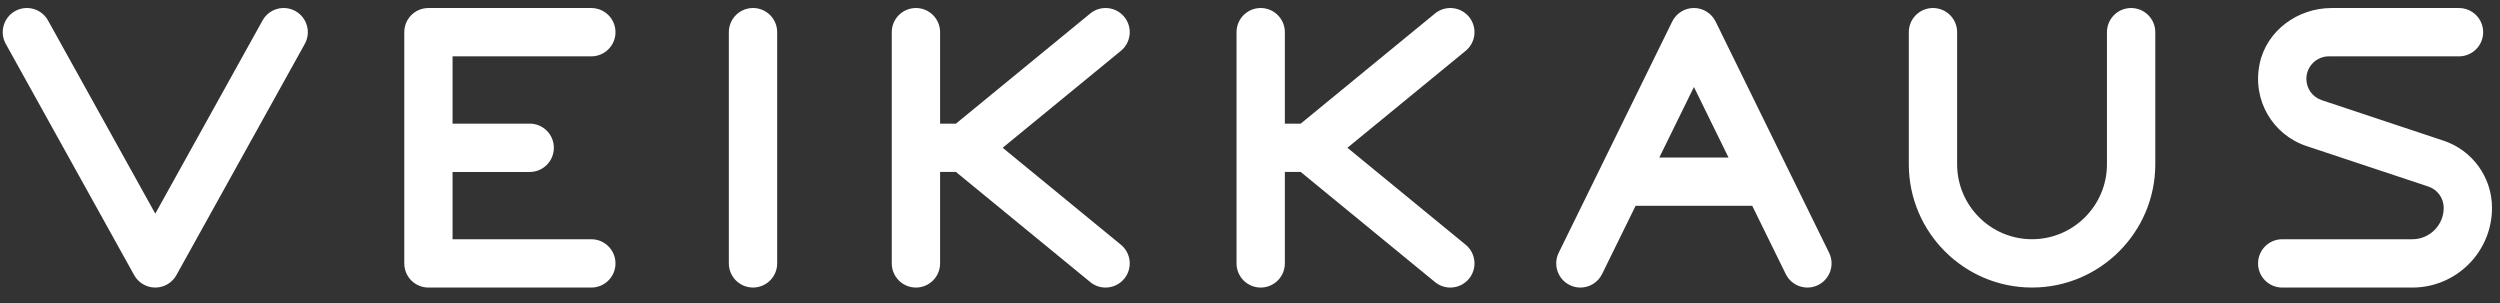 <svg xmlns="http://www.w3.org/2000/svg" width="132" height="16" viewBox="0 0 132 16">
  <rect x="0" y="0" width="132" height="16" fill="#333333" stroke="none"/>
  <g fill="#FFFFFF" fill-rule="evenodd">
    <path d="M15.597.584C14.981.242 14.205.463 13.863 1.08L8.199 11.28 2.535 1.08C2.193.463 1.416.242.8.584.185.926-.037 1.702.305 2.318L7.084 14.526C7.308 14.932 7.735 15.183 8.199 15.183 8.662 15.183 9.089 14.932 9.314 14.526L16.093 2.318C16.435 1.702 16.213.926 15.597.584M90.584 1.137C90.368.7 89.924.423 89.439.423 88.953.423 88.508.7 88.293 1.137L82.3 13.345C81.99 13.977 82.251 14.742 82.883 15.052 83.064 15.141 83.255 15.183 83.445 15.183 83.915 15.183 84.368 14.921 84.59 14.469L86.359 10.868 92.519 10.868 94.287 14.469C94.597 15.102 95.361 15.362 95.993 15.052 96.626 14.742 96.886 13.977 96.576 13.345L90.584 1.137zM87.612 8.317L89.439 4.594 91.266 8.317 87.612 8.317zM31.221 2.975C31.925 2.975 32.498 2.404 32.498 1.699 32.498.995 31.925.424 31.221.424L22.622.424C21.916.424 21.346.995 21.346 1.699L21.346 13.908C21.346 14.613 21.916 15.183 22.622 15.183L31.221 15.183C31.925 15.183 32.498 14.613 32.498 13.908 32.498 13.203 31.925 12.632 31.221 12.632L23.895 12.632 23.895 9.08 27.97 9.08C28.674 9.08 29.244 8.508 29.244 7.804 29.244 7.099 28.674 6.528 27.97 6.528L23.895 6.528 23.895 2.975 31.221 2.975zM59.361.89C58.913.344 58.11.267 57.566.712L50.474 6.528 49.637 6.528 49.637 1.699C49.637.995 49.065.423 48.361.423 47.657.423 47.085.995 47.085 1.699L47.085 13.907C47.085 14.611 47.657 15.183 48.361 15.183 49.065 15.183 49.637 14.611 49.637 13.907L49.637 9.078 50.474 9.078 57.566 14.894C57.802 15.088 58.089 15.183 58.374 15.183 58.743 15.183 59.109 15.023 59.361 14.716 59.808 14.171 59.728 13.368 59.183 12.921L52.941 7.802 59.183 2.685C59.728 2.238 59.808 1.435 59.361.89M39.759.423C39.055.423 38.483.994 38.483 1.699L38.483 13.907C38.483 14.611 39.055 15.182 39.759 15.182 40.463 15.182 41.035 14.611 41.035 13.907L41.035 1.699C41.035.994 40.463.423 39.759.423M77.564.89C77.116.344 76.313.267 75.769.712L68.677 6.528 67.84 6.528 67.84 1.699C67.84.995 67.269.423 66.565.423 65.86.423 65.289.995 65.289 1.699L65.289 13.907C65.289 14.611 65.86 15.183 66.565 15.183 67.269 15.183 67.84 14.611 67.84 13.907L67.84 9.078 68.677 9.078 75.769 14.894C76.005 15.088 76.292 15.183 76.577 15.183 76.946 15.183 77.312 15.023 77.564 14.716 78.011 14.171 77.931 13.368 77.386 12.921L71.144 7.802 77.386 2.685C77.931 2.238 78.011 1.435 77.564.89M112.523.423C111.819.423 111.247.994 111.247 1.699L111.247 8.675C111.247 10.857 109.473 12.631 107.291 12.631 105.11 12.631 103.336 10.857 103.336 8.675L103.336 1.699C103.336.994 102.764.423 102.06.423 101.356.423 100.785.994 100.785 1.699L100.785 8.675C100.785 12.263 103.704 15.182 107.291 15.182 110.879 15.182 113.799 12.263 113.799 8.675L113.799 1.699C113.799.994 113.227.423 112.523.423M129.018 7.427L122.591 5.29C122.103 5.13 121.776 4.676 121.776 4.163 121.776 3.509 122.309 2.975 122.965 2.975L129.834 2.975C130.538 2.975 131.111 2.404 131.111 1.7 131.111.995 130.538.424 129.834.424L123.106.424C121.317.424 119.672 1.619 119.308 3.372 118.907 5.294 120.007 7.121 121.785 7.712L128.214 9.848C128.7 10.009 129.028 10.463 129.028 10.975 129.028 11.89 128.286 12.632 127.371 12.632L120.501 12.632C119.796 12.632 119.225 13.204 119.225 13.908 119.225 14.612 119.796 15.183 120.501 15.183L127.371 15.183C129.695 15.183 131.578 13.3 131.578 10.975 131.578 9.365 130.547 7.935 129.018 7.427"/>
  </g>
</svg>
